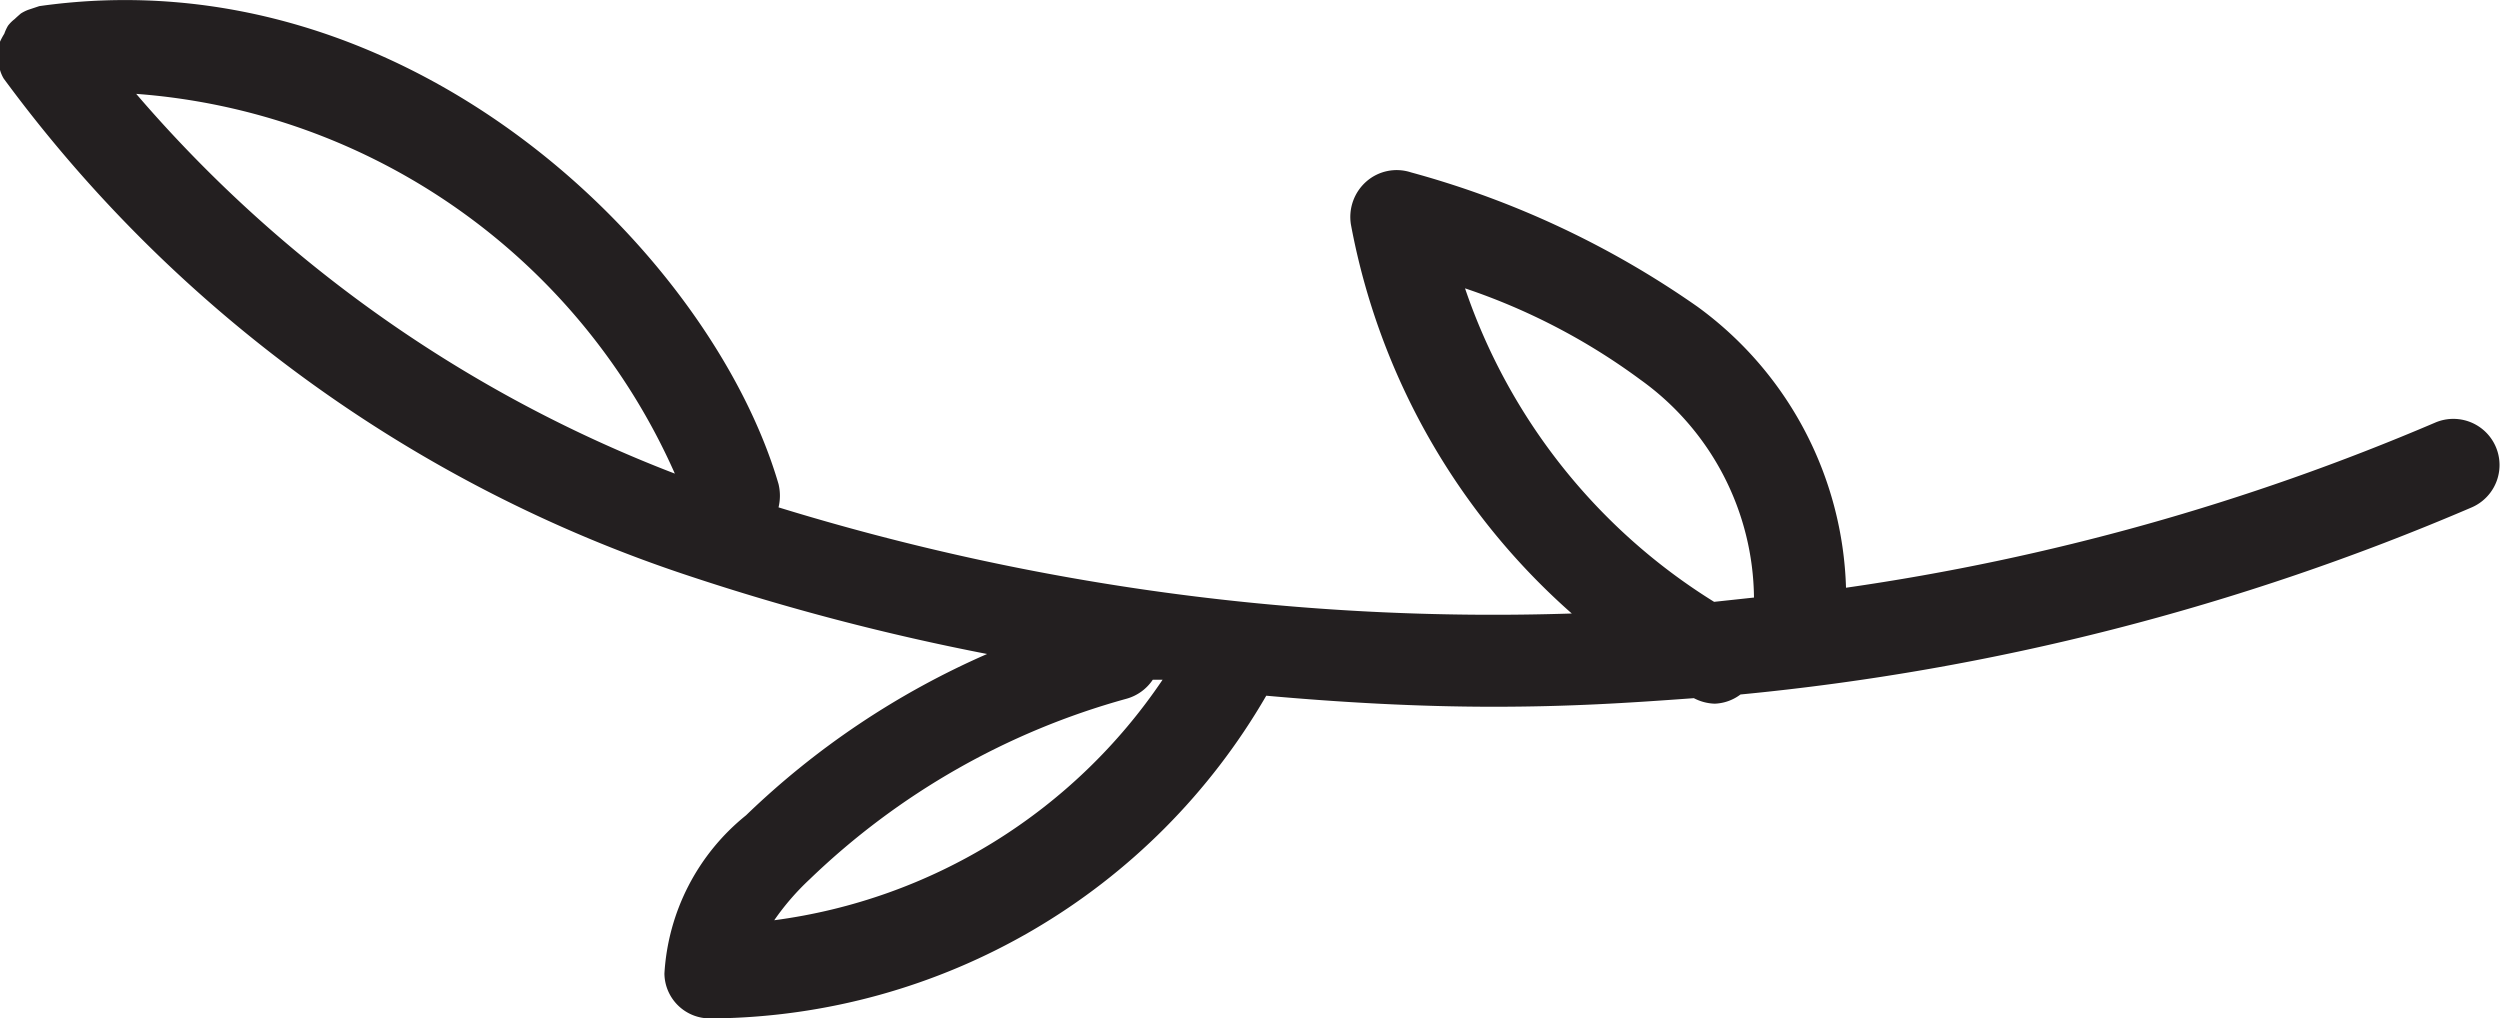 <svg xmlns="http://www.w3.org/2000/svg" viewBox="0 0 40.75 16.6"><defs><style>.cls-1{fill:none;}.cls-2{fill:#231f20;}</style></defs><g id="Layer_2" data-name="Layer 2"><g id="Layer_1-2" data-name="Layer 1"><path class="cls-1" d="M18.36,11.43a12.06,12.06,0,0,0-5.16,2.94,4.11,4.11,0,0,0-.58.67A9.06,9.06,0,0,0,19,11.14l-.16,0A.76.76,0,0,1,18.36,11.43Z"/><path class="cls-1" d="M2.22,1.53A21.91,21.91,0,0,0,11,7.72,10.45,10.45,0,0,0,2.22,1.53Z"/><path class="cls-1" d="M28.59,9.74a4.42,4.42,0,0,0-1.85-3.55A10.35,10.35,0,0,0,23.88,4.7a9.67,9.67,0,0,0,4.06,5.14l.65-.07Z"/><path class="cls-2" d="M40.29,8.27a.75.75,0,1,0-.6-1.38,38.27,38.27,0,0,1-9.6,2.69A5.88,5.88,0,0,0,27.67,5,15,15,0,0,0,23,2.81a.75.75,0,0,0-.73.15.77.77,0,0,0-.25.7A11.18,11.18,0,0,0,25.62,10,39.61,39.61,0,0,1,12.69,8.27a.81.81,0,0,0,0-.38C11.6,4.16,6.7-.76.64.1h0L.46.16A.67.67,0,0,0,.34.22s0,0,0,0S.27.28.24.31A.57.57,0,0,0,.13.42.75.75,0,0,0,.07.55,1.12,1.12,0,0,0,0,.68.49.49,0,0,0,0,.85S0,.92,0,1A0,0,0,0,0,0,1a.58.58,0,0,0,0,.14.59.59,0,0,0,.06.14,0,0,0,0,0,0,0A22.7,22.7,0,0,0,11.24,9.39a38.86,38.86,0,0,0,4.85,1.27,13.34,13.34,0,0,0-3.93,2.63,3.58,3.58,0,0,0-1.33,2.58.74.74,0,0,0,.75.73h.06a10.54,10.54,0,0,0,9-5.26c1.23.11,2.47.18,3.7.18s2.18-.06,3.27-.14a.78.78,0,0,0,.34.09.74.74,0,0,0,.42-.15A39.9,39.9,0,0,0,40.29,8.27ZM2.22,1.53A10.45,10.45,0,0,1,11,7.72,21.91,21.91,0,0,1,2.22,1.53ZM12.62,15a4.11,4.11,0,0,1,.58-.67,12.06,12.06,0,0,1,5.16-2.94.76.76,0,0,0,.43-.31l.16,0A9.06,9.06,0,0,1,12.62,15ZM23.88,4.7a10.35,10.35,0,0,1,2.86,1.49,4.42,4.42,0,0,1,1.85,3.55v0l-.65.07A9.67,9.67,0,0,1,23.88,4.7Z"/></g></g></svg>